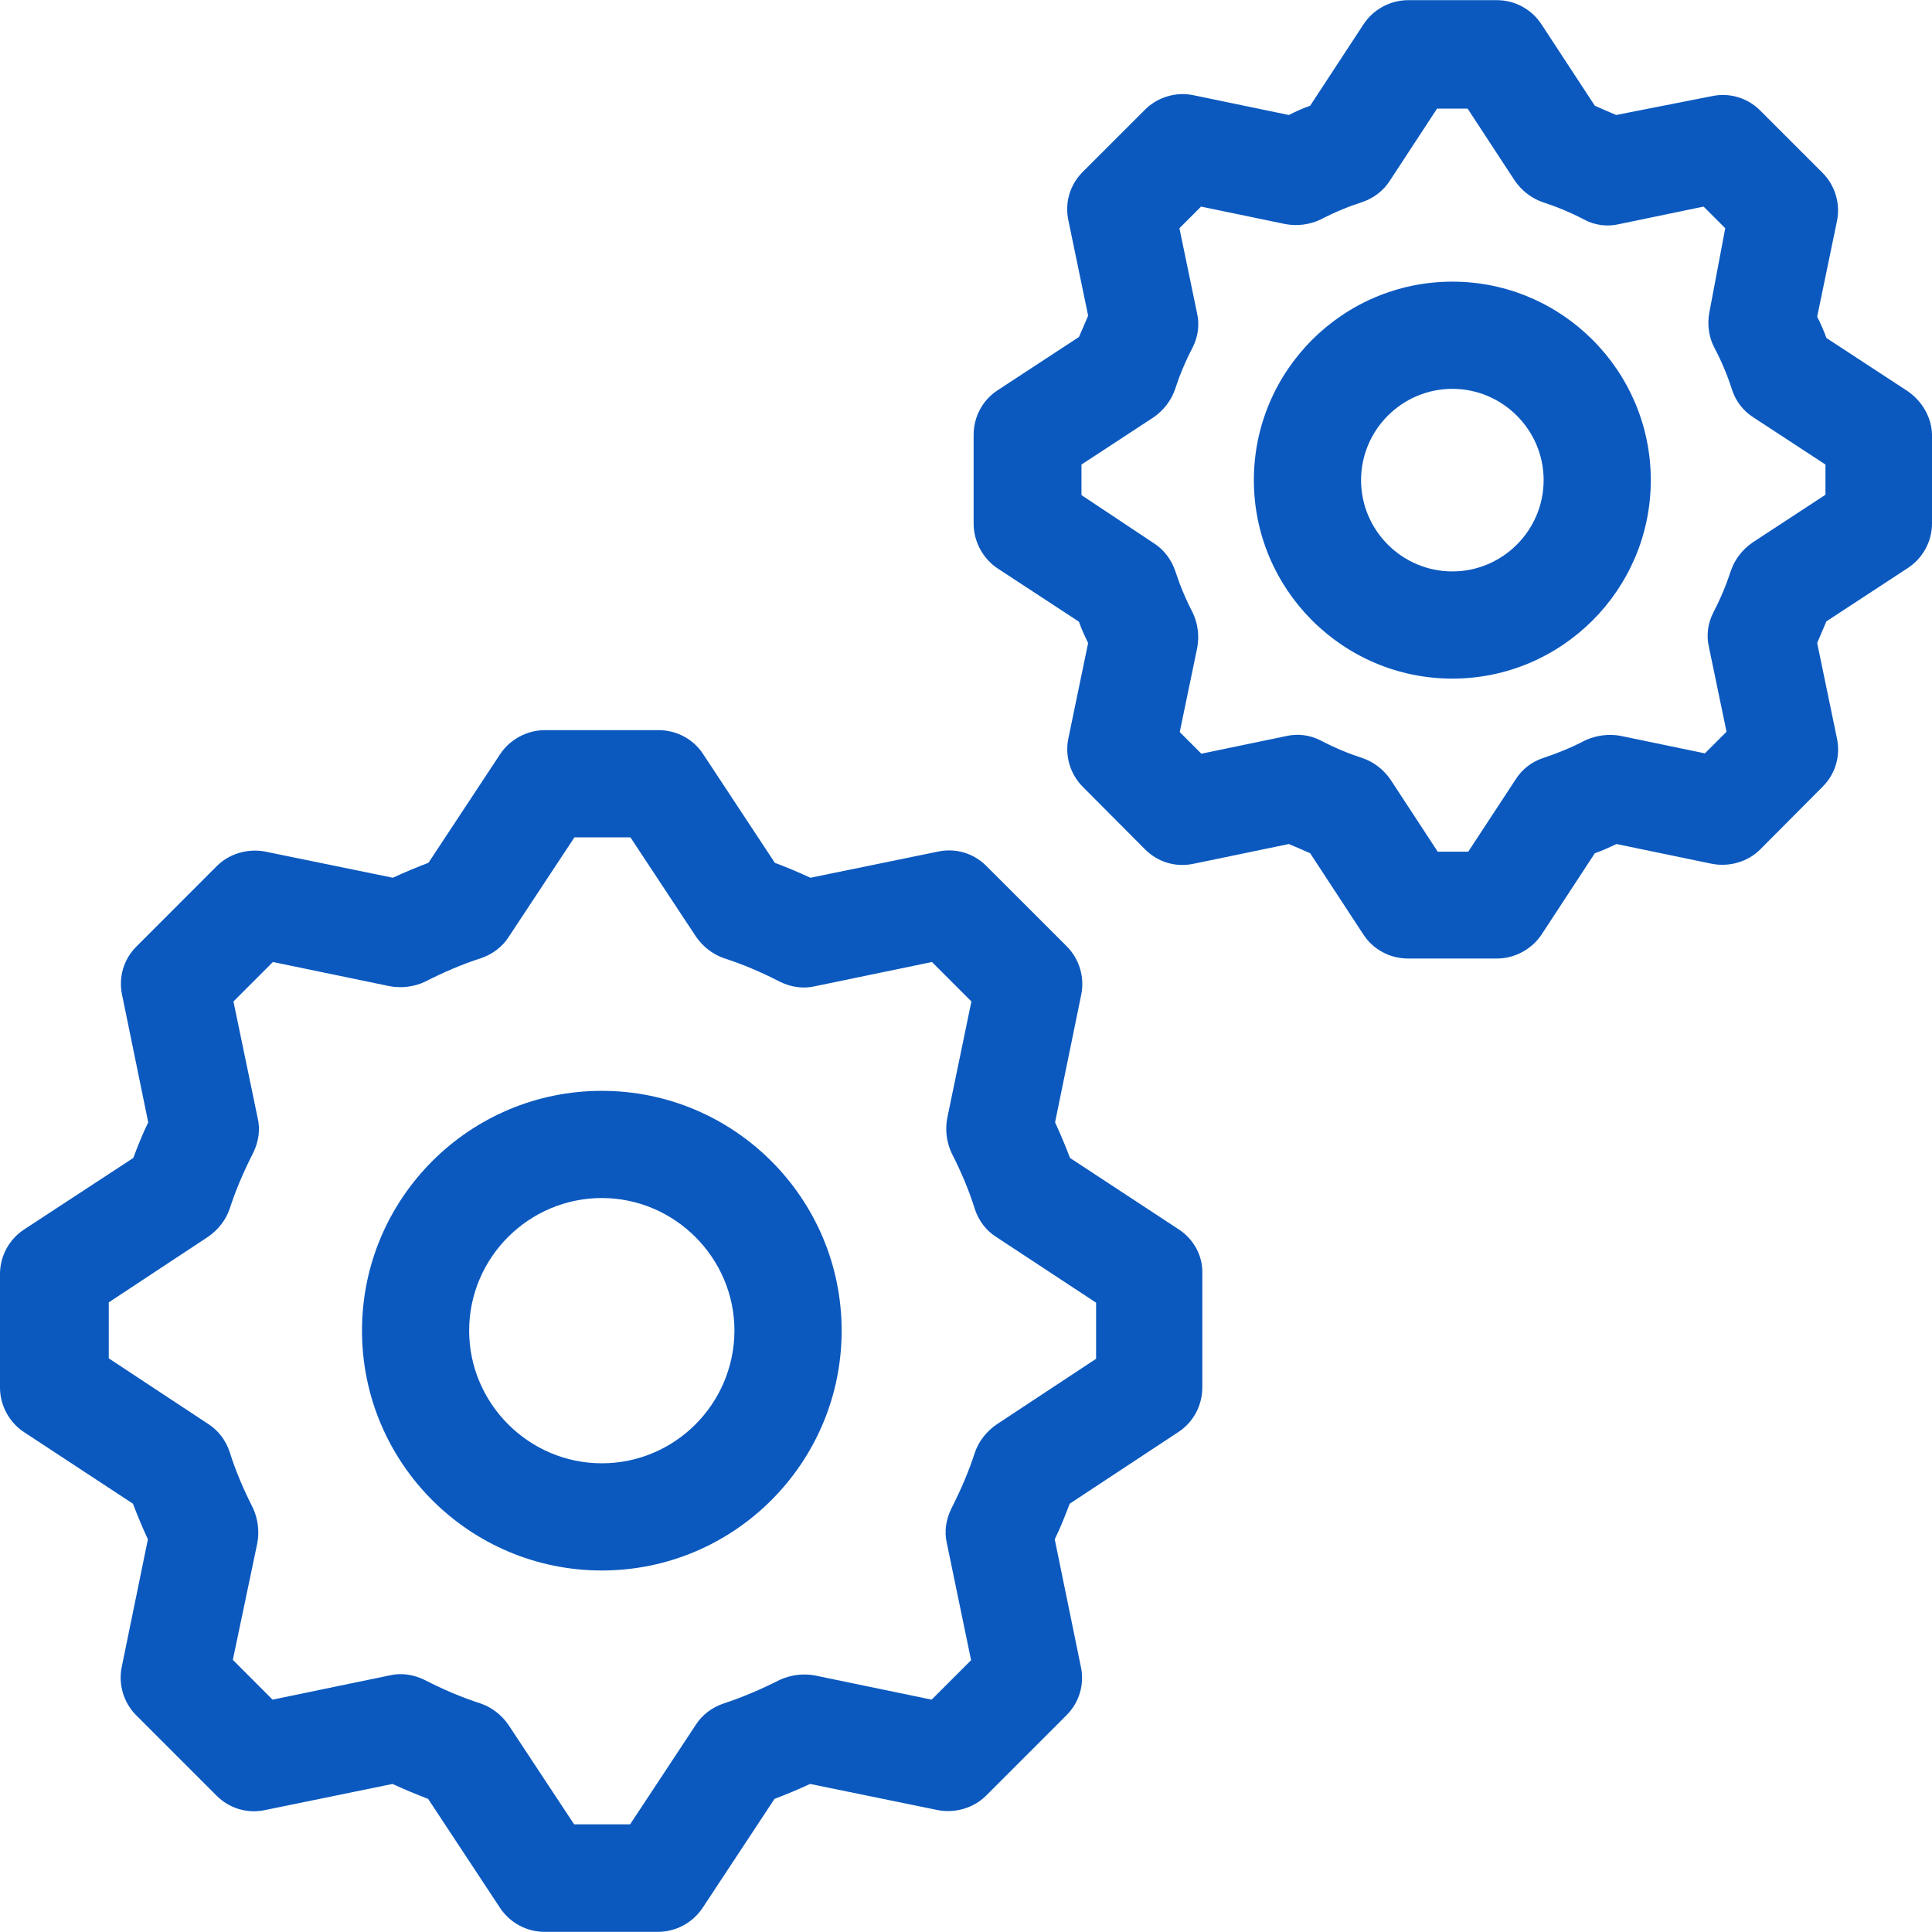 <svg width="60" height="60" viewBox="0 0 60 60" fill="none" xmlns="http://www.w3.org/2000/svg">
<g clip-path="url(#clip0_2013_591)">
<path d="M36.599 38.174L33.23 35.961C33.092 35.596 32.934 35.221 32.766 34.855L33.576 30.904C33.694 30.351 33.517 29.778 33.132 29.392L30.632 26.893C30.227 26.488 29.664 26.33 29.121 26.449L25.169 27.259C24.804 27.091 24.429 26.933 24.063 26.795L21.841 23.426C21.535 22.952 21.011 22.675 20.448 22.675H16.921C16.368 22.675 15.835 22.962 15.529 23.426L13.306 26.795C12.941 26.933 12.565 27.091 12.2 27.259L8.248 26.449C7.705 26.34 7.122 26.508 6.737 26.893L4.238 29.393C3.833 29.798 3.675 30.361 3.793 30.904L4.603 34.855C4.425 35.221 4.277 35.596 4.139 35.962L0.761 38.174C0.287 38.48 0 39.004 0 39.567V43.093C0 43.647 0.287 44.18 0.761 44.486L4.129 46.699C4.267 47.065 4.425 47.44 4.593 47.805L3.783 51.757C3.665 52.31 3.843 52.883 4.228 53.268L6.727 55.767C7.132 56.172 7.695 56.33 8.238 56.212L12.19 55.402C12.555 55.57 12.931 55.728 13.296 55.866L15.518 59.234C15.825 59.709 16.348 59.995 16.911 59.995H20.438C20.991 59.995 21.524 59.709 21.831 59.234L24.053 55.866C24.419 55.728 24.794 55.57 25.159 55.402L29.111 56.212C29.654 56.32 30.237 56.153 30.622 55.767L33.121 53.268C33.526 52.863 33.684 52.3 33.566 51.757L32.756 47.805C32.934 47.44 33.082 47.065 33.22 46.699L36.589 44.477C37.063 44.17 37.339 43.647 37.339 43.084V39.557C37.359 39.004 37.073 38.48 36.599 38.174ZM34.04 42.205H34.03L30.948 44.239C30.632 44.457 30.395 44.763 30.276 45.109C30.089 45.691 29.842 46.264 29.546 46.847C29.378 47.193 29.318 47.568 29.407 47.934L30.158 51.559L28.933 52.784L25.308 52.033C24.942 51.964 24.557 52.014 24.211 52.172C23.628 52.468 23.046 52.715 22.473 52.903C22.117 53.021 21.801 53.258 21.603 53.574L19.569 56.656H17.83L15.795 53.574C15.578 53.258 15.272 53.021 14.926 52.903C14.343 52.715 13.76 52.468 13.187 52.172C12.841 52.004 12.466 51.944 12.091 52.033L8.465 52.784L7.231 51.549L7.991 47.924C8.06 47.558 8.011 47.163 7.853 46.827C7.557 46.245 7.31 45.662 7.132 45.089C7.013 44.733 6.776 44.417 6.46 44.219L3.378 42.185V40.446L6.46 38.411C6.776 38.194 7.013 37.888 7.132 37.542C7.32 36.959 7.566 36.386 7.863 35.803C8.031 35.458 8.09 35.082 8.001 34.717L7.25 31.101L8.475 29.876L12.101 30.627C12.466 30.696 12.861 30.647 13.197 30.489C13.78 30.192 14.353 29.945 14.936 29.758C15.291 29.639 15.607 29.402 15.805 29.086L17.84 26.004H19.578L21.613 29.086C21.831 29.402 22.137 29.639 22.483 29.758C23.065 29.945 23.648 30.192 24.221 30.489C24.567 30.657 24.942 30.716 25.318 30.627L28.943 29.876L30.168 31.101L29.417 34.727C29.348 35.092 29.397 35.477 29.555 35.813C29.852 36.396 30.099 36.979 30.276 37.552C30.395 37.917 30.632 38.223 30.948 38.421L34.04 40.456V42.205H34.04Z" fill="#0B59BF"/>
<path d="M18.689 33.877C14.58 33.877 11.242 37.216 11.242 41.325C11.242 45.435 14.58 48.773 18.689 48.773C22.799 48.773 26.138 45.434 26.138 41.325C26.138 37.216 22.799 33.877 18.689 33.877ZM18.689 45.444C16.427 45.444 14.57 43.587 14.57 41.325C14.57 39.053 16.427 37.206 18.689 37.206C20.952 37.206 22.809 39.063 22.809 41.325C22.799 43.607 20.952 45.444 18.689 45.444Z" fill="#0B59BF"/>
<path d="M59.239 12.145L56.72 10.496C56.641 10.268 56.542 10.051 56.434 9.834L57.046 6.88C57.165 6.327 56.987 5.754 56.602 5.369L54.666 3.433C54.261 3.028 53.698 2.87 53.154 2.988L50.191 3.571C49.964 3.472 49.746 3.383 49.529 3.284L47.879 0.766C47.573 0.291 47.05 0.005 46.487 0.005H43.731C43.178 0.005 42.644 0.291 42.338 0.766L40.688 3.284C40.461 3.363 40.244 3.462 40.026 3.571L37.073 2.959C36.529 2.84 35.947 3.018 35.562 3.403L33.625 5.339C33.22 5.744 33.062 6.307 33.181 6.851L33.793 9.804C33.694 10.031 33.606 10.249 33.507 10.466L30.988 12.116C30.514 12.422 30.237 12.945 30.237 13.508V16.264C30.237 16.817 30.524 17.351 30.988 17.657L33.507 19.307C33.586 19.534 33.685 19.751 33.793 19.969L33.181 22.922C33.062 23.475 33.24 24.048 33.625 24.433L35.562 26.379C35.967 26.785 36.529 26.942 37.073 26.824L40.026 26.212C40.254 26.31 40.471 26.399 40.688 26.498L42.338 29.017C42.644 29.491 43.167 29.768 43.731 29.768H46.487C47.04 29.768 47.573 29.481 47.879 29.017L49.529 26.498C49.756 26.419 49.974 26.32 50.201 26.212L53.154 26.824C53.707 26.933 54.28 26.765 54.666 26.379L56.602 24.433C57.007 24.028 57.165 23.465 57.046 22.922L56.434 19.969C56.533 19.741 56.621 19.524 56.72 19.297L59.239 17.647C59.714 17.341 60 16.817 60 16.254V13.498C59.99 12.975 59.703 12.461 59.239 12.145ZM56.691 15.375H56.661V15.385L54.429 16.847C54.112 17.064 53.876 17.371 53.757 17.717C53.619 18.141 53.441 18.576 53.214 19.011C53.036 19.356 52.986 19.732 53.075 20.107L53.619 22.725L52.947 23.396L50.329 22.853C49.964 22.784 49.578 22.834 49.233 22.991C48.798 23.219 48.363 23.396 47.939 23.535C47.573 23.653 47.267 23.89 47.069 24.207L45.598 26.449H44.649L43.187 24.216C42.97 23.9 42.664 23.663 42.318 23.545C41.893 23.407 41.459 23.229 41.024 23.001C40.678 22.823 40.303 22.774 39.927 22.863L37.31 23.407L36.638 22.735L37.181 20.117C37.251 19.752 37.201 19.366 37.043 19.03C36.816 18.596 36.638 18.161 36.5 17.736C36.381 17.381 36.144 17.065 35.828 16.867L33.586 15.376V14.427L35.818 12.965C36.134 12.748 36.371 12.442 36.49 12.096C36.628 11.671 36.806 11.236 37.033 10.802C37.211 10.456 37.26 10.081 37.171 9.705L36.628 7.088L37.3 6.416L39.917 6.959C40.283 7.028 40.668 6.979 41.004 6.821C41.439 6.594 41.873 6.416 42.298 6.278C42.654 6.159 42.97 5.922 43.167 5.606L44.629 3.373H45.578L47.04 5.606C47.257 5.922 47.563 6.159 47.909 6.278C48.334 6.416 48.768 6.594 49.203 6.821C49.529 6.999 49.924 7.048 50.29 6.959L52.907 6.416L53.579 7.088L53.085 9.705C53.016 10.071 53.066 10.466 53.243 10.802C53.47 11.227 53.648 11.661 53.787 12.096C53.905 12.461 54.142 12.768 54.458 12.965L56.691 14.427V15.375Z" fill="#0B59BF"/>
<path d="M45.104 8.747C41.706 8.747 38.94 11.513 38.94 14.911C38.94 18.309 41.706 21.075 45.104 21.075C48.502 21.075 51.267 18.309 51.267 14.911C51.267 11.513 48.502 8.747 45.104 8.747ZM45.104 17.746C43.543 17.746 42.269 16.472 42.269 14.911C42.269 13.35 43.543 12.076 45.104 12.076C46.664 12.076 47.939 13.35 47.939 14.911C47.939 16.472 46.664 17.746 45.104 17.746Z" fill="#0B59BF"/>
</g>
<defs>
<clipPath id="clip0_2013_591">
<rect width="60" height="60" fill="white"/>
</clipPath>
</defs>
</svg>
